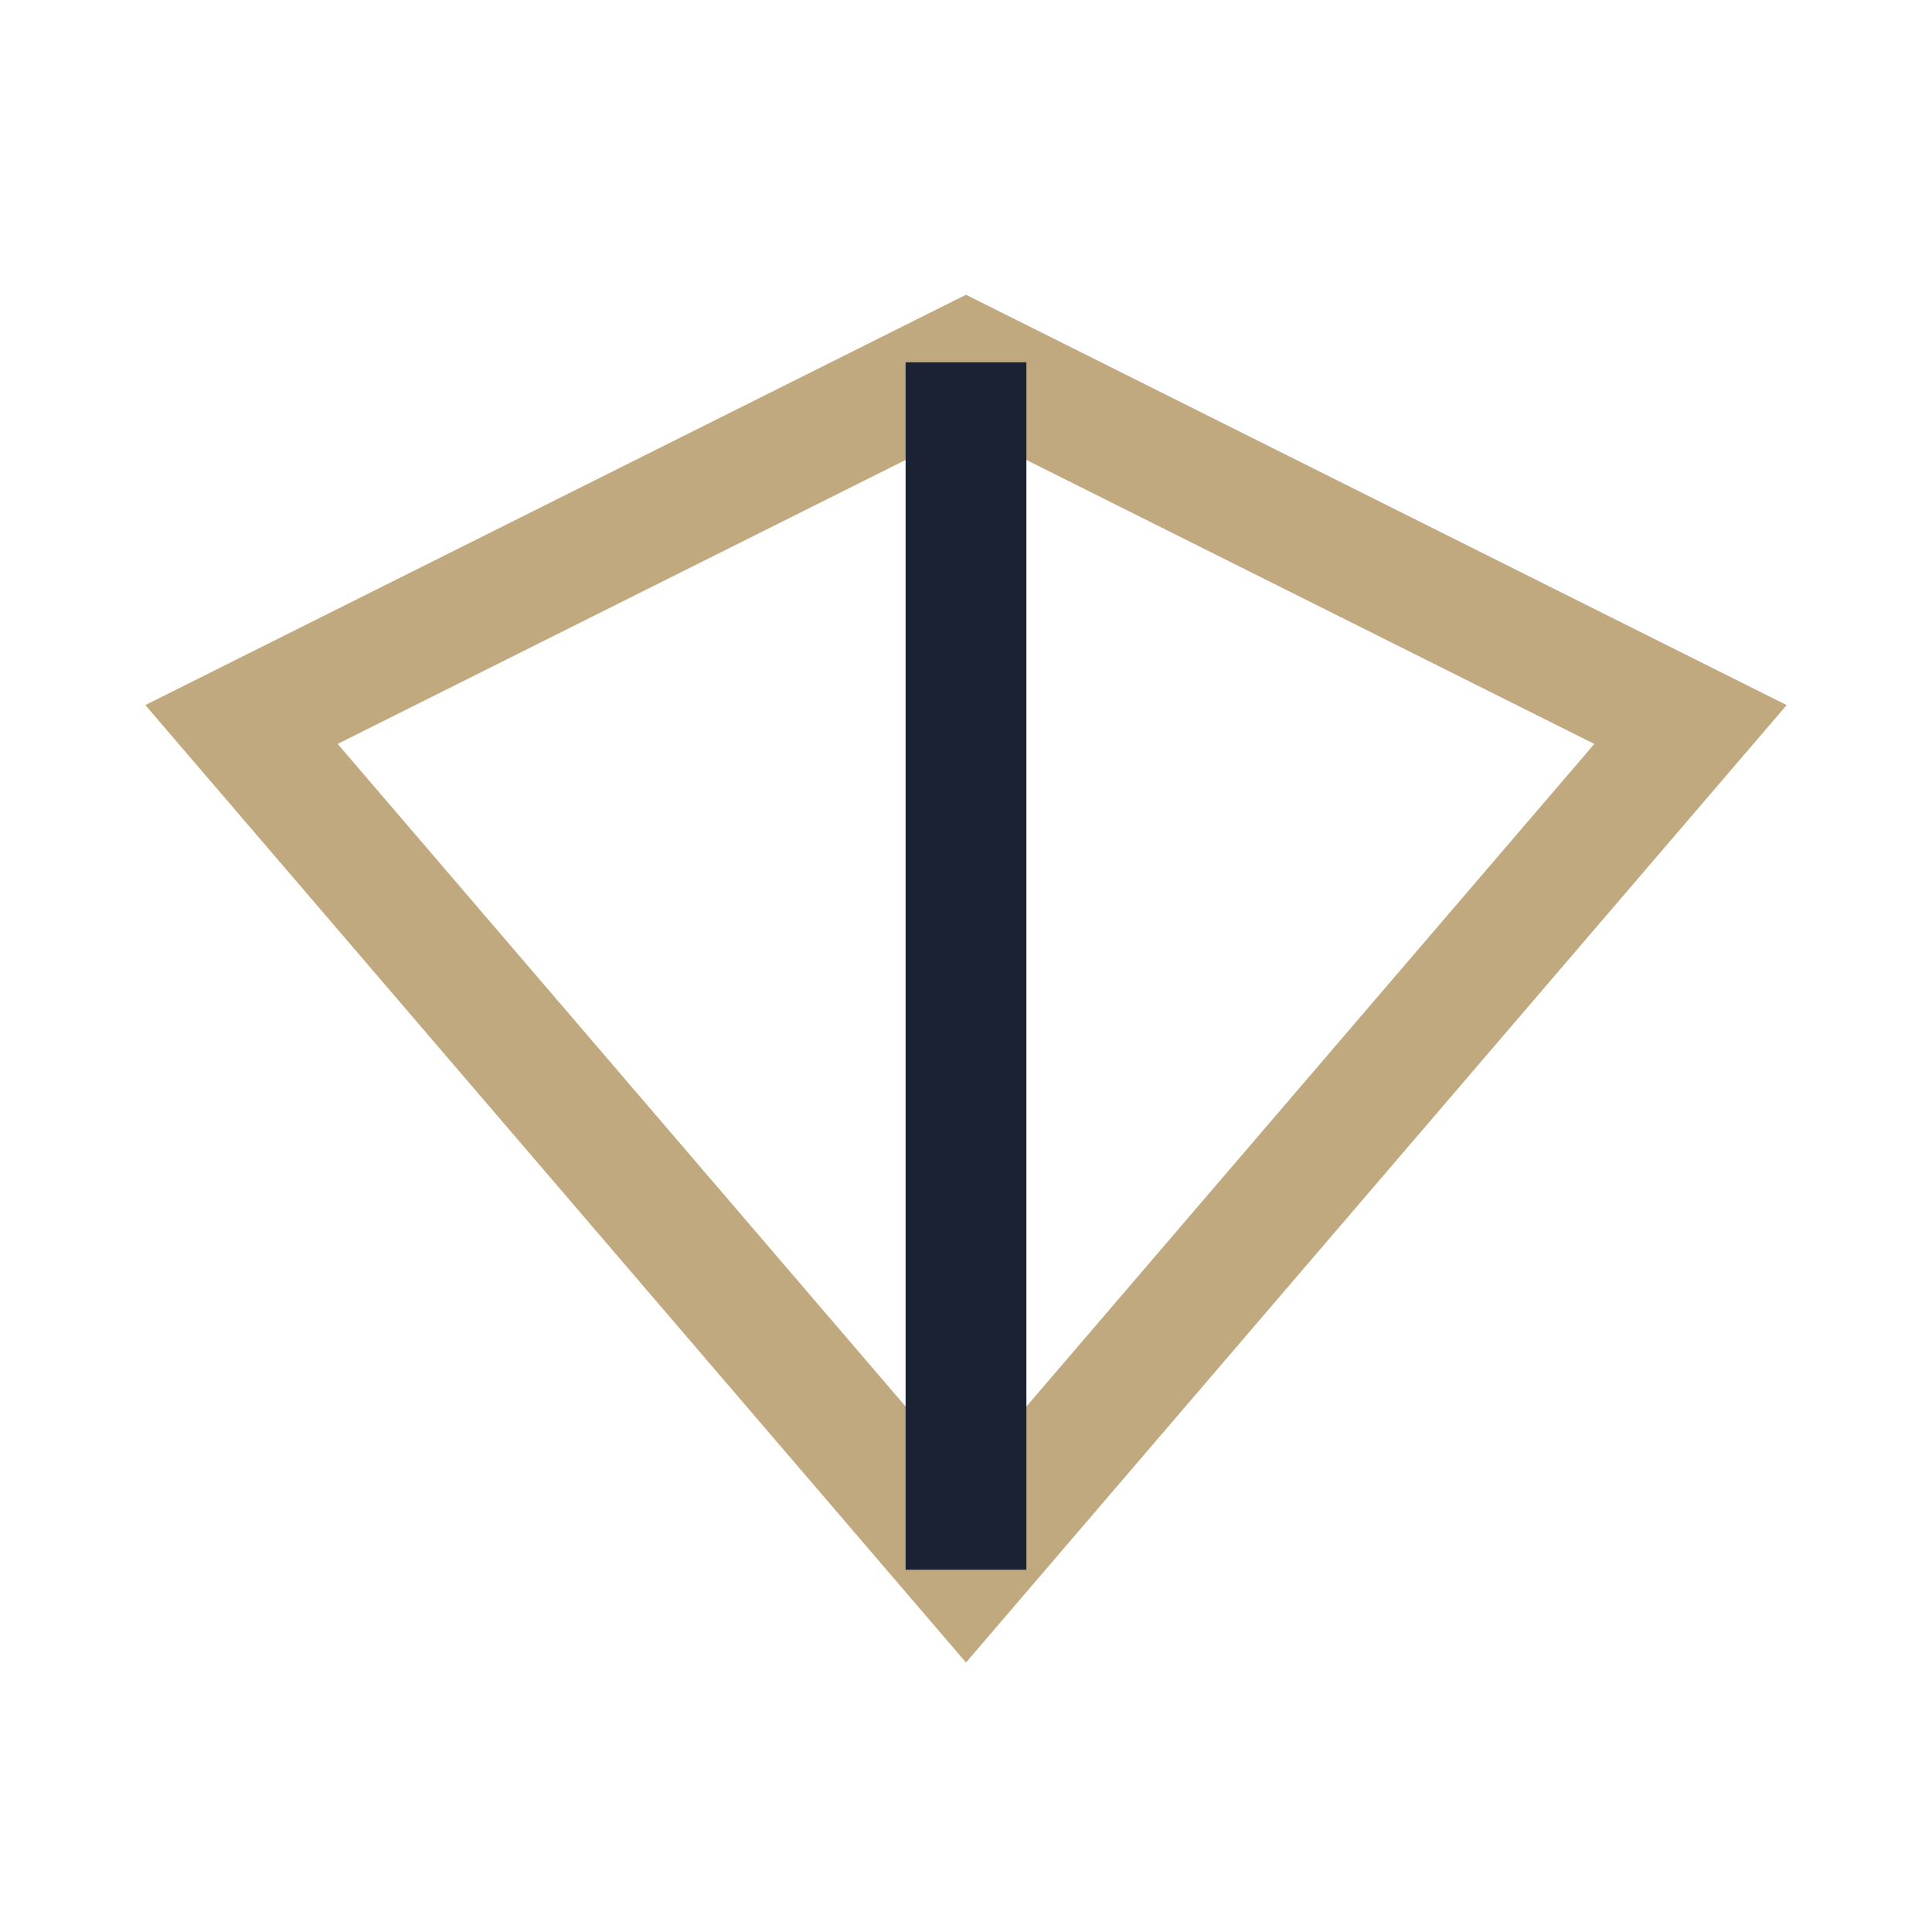 <?xml version="1.0" encoding="UTF-8"?>
<svg xmlns="http://www.w3.org/2000/svg" width="32" height="32" viewBox="0 0 32 32"><polygon fill="none" stroke="#C0A97E" stroke-width="2" points="16,6 28,12 16,26 4,12"/><line x1="16" y1="6" x2="16" y2="26" stroke="#1A2233" stroke-width="2"/></svg>